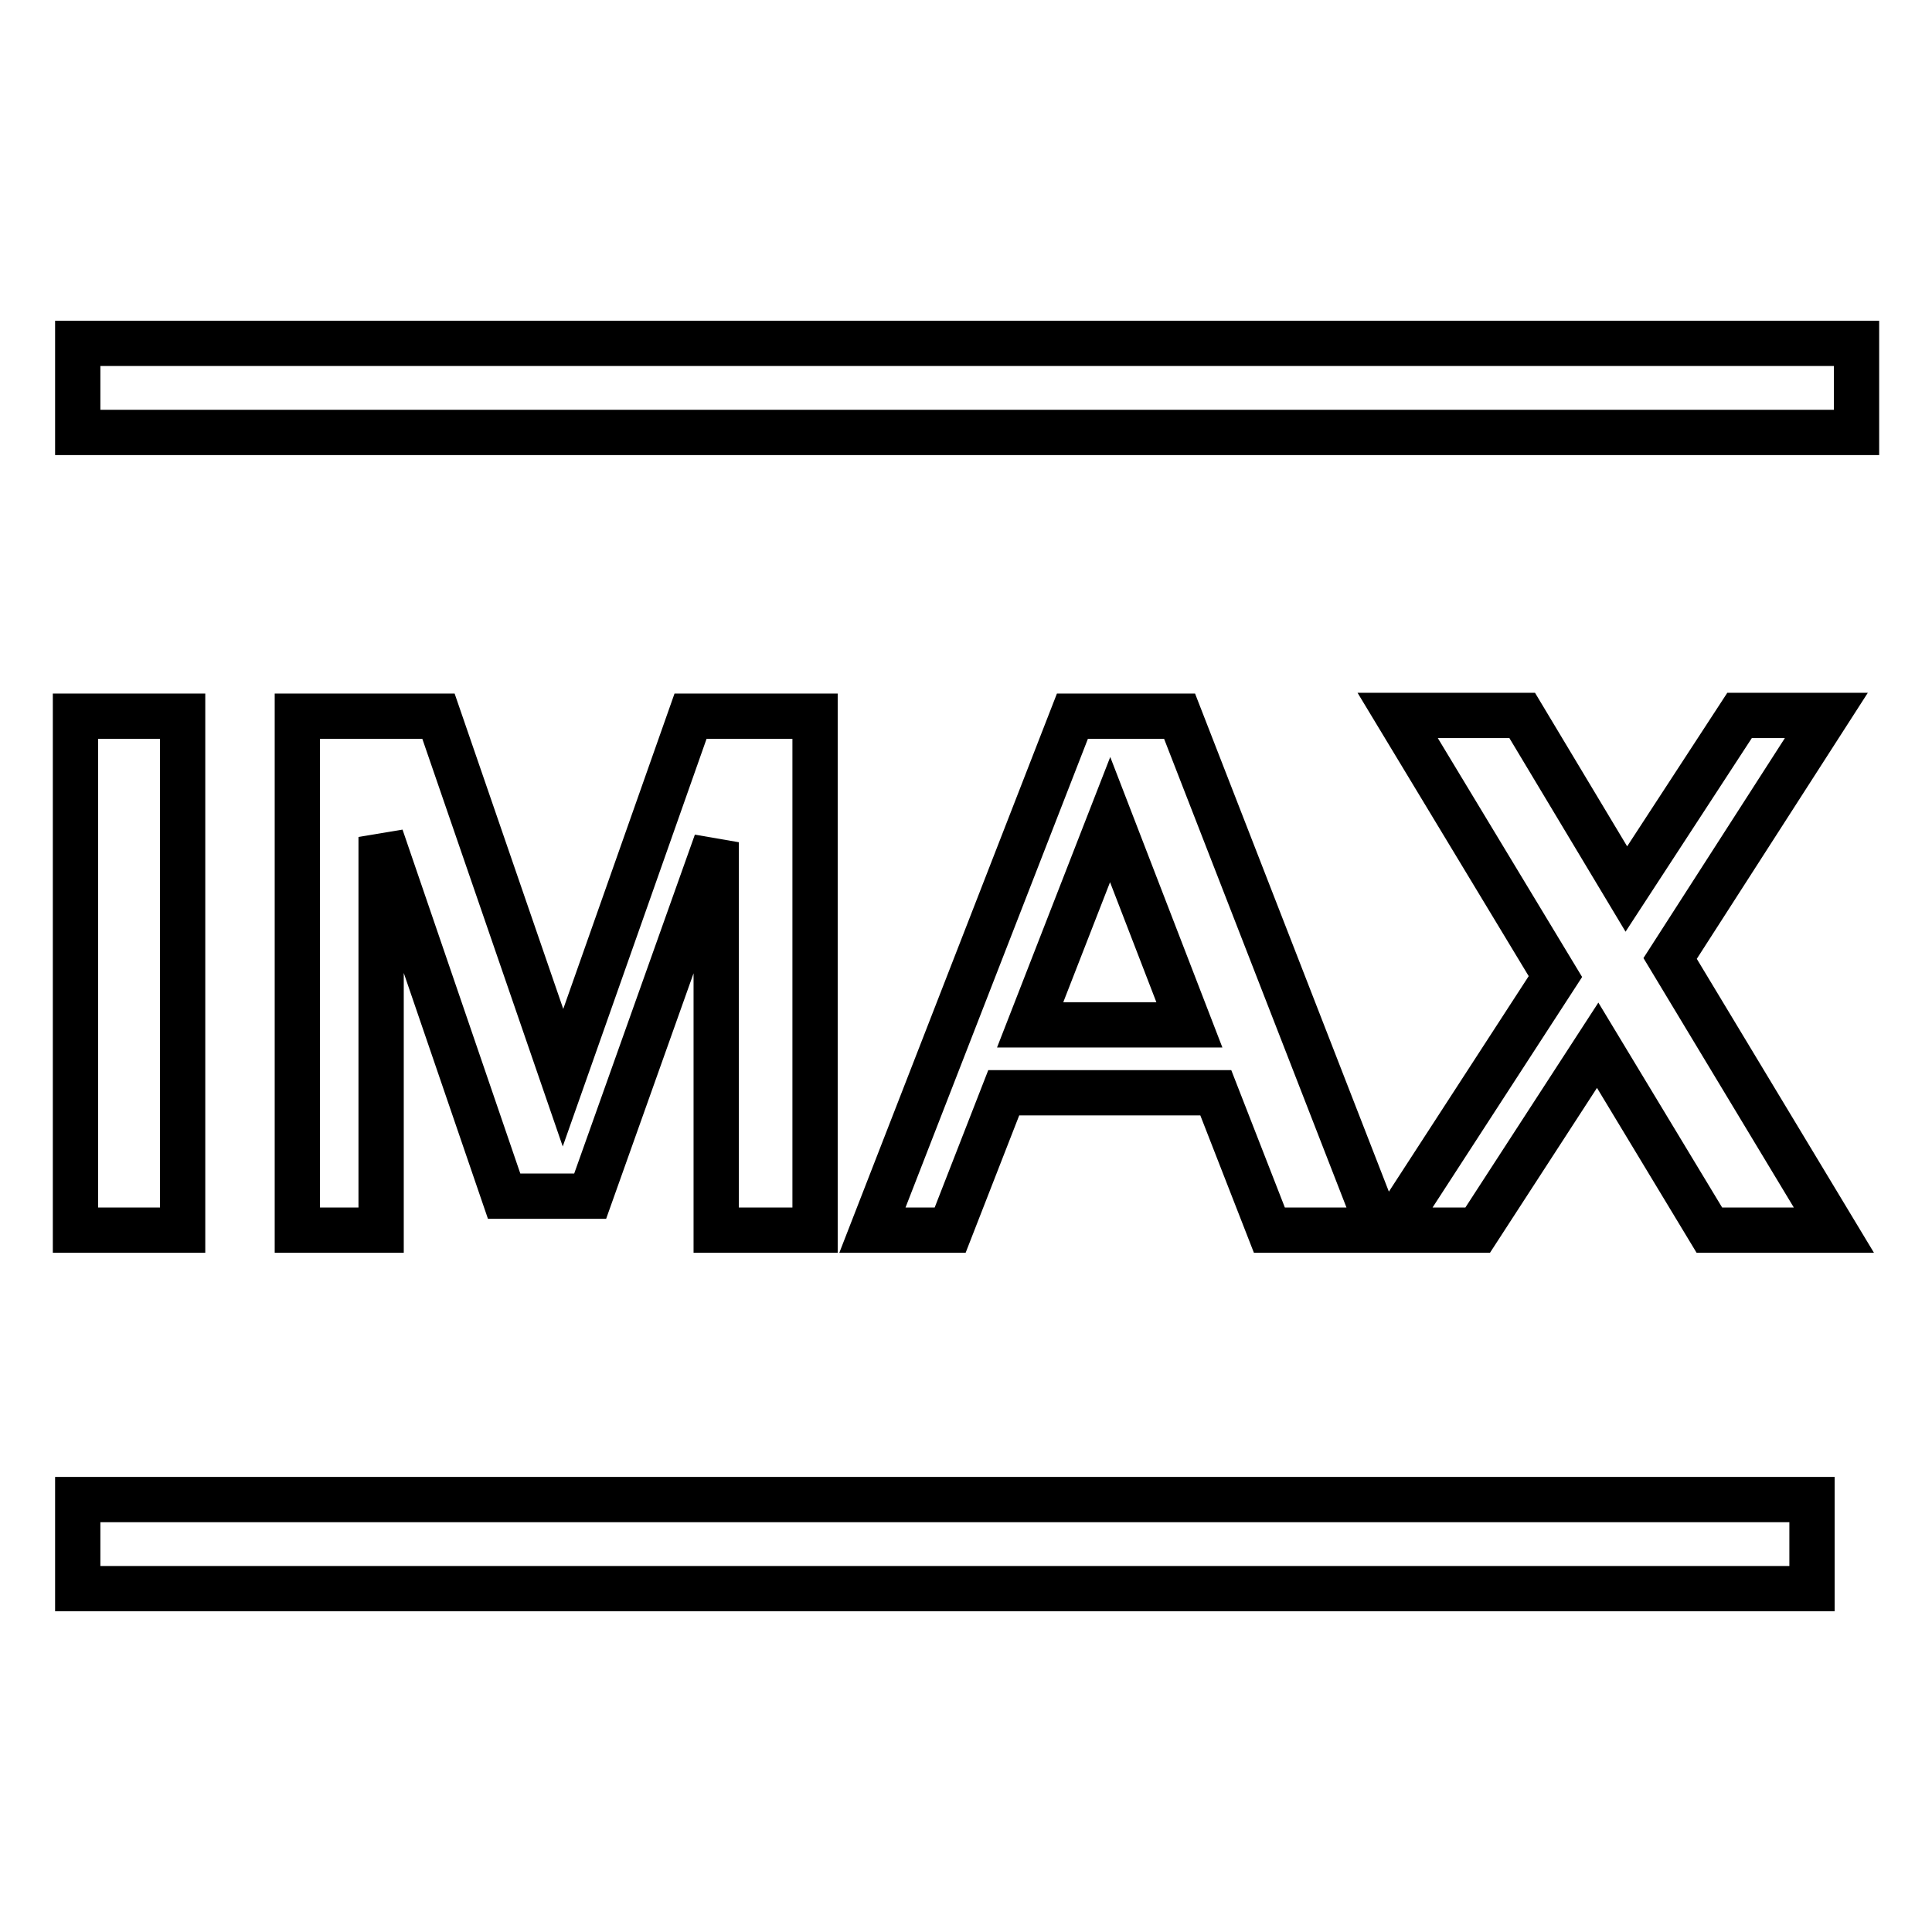 <?xml version="1.0" encoding="utf-8"?>
<!-- Svg Vector Icons : http://www.onlinewebfonts.com/icon -->
<!DOCTYPE svg PUBLIC "-//W3C//DTD SVG 1.1//EN" "http://www.w3.org/Graphics/SVG/1.1/DTD/svg11.dtd">
<svg version="1.1" xmlns="http://www.w3.org/2000/svg" xmlns:xlink="http://www.w3.org/1999/xlink" x="0px" y="0px" viewBox="0 0 256 256" enable-background="new 0 0 256 256" xml:space="preserve">
<g> <path stroke-width="6" fill-opacity="0" stroke="#000000"  d="M10.3,57.3V45.5H246v11.8H10.3z M24.2,163H10V94.9h14.2V163z M39.4,163V94.9h18.7l16.5,47.9l16.9-47.9H108 V163H94.9v-51.4l-16.7,46.9H66.8l-16.3-47.6V163H39.4L39.4,163z M133,144.8l-7.1,18.2h-10.3l26.5-68.1h14.2l26.5,68.1h-14.6 l-7.1-18.2H133z M147.1,108.6l-10.6,27.2h21.1L147.1,108.6z M240.1,210.5H10.3v-11.8h229.8V210.5z M226.5,163l-14.8-24.5L195.8,163 h-11.5l21.8-33.6l-20.9-34.6h16.5l13.8,23l15-23h11.5L221.3,127l21.7,36H226.5z"/></g>
</svg>